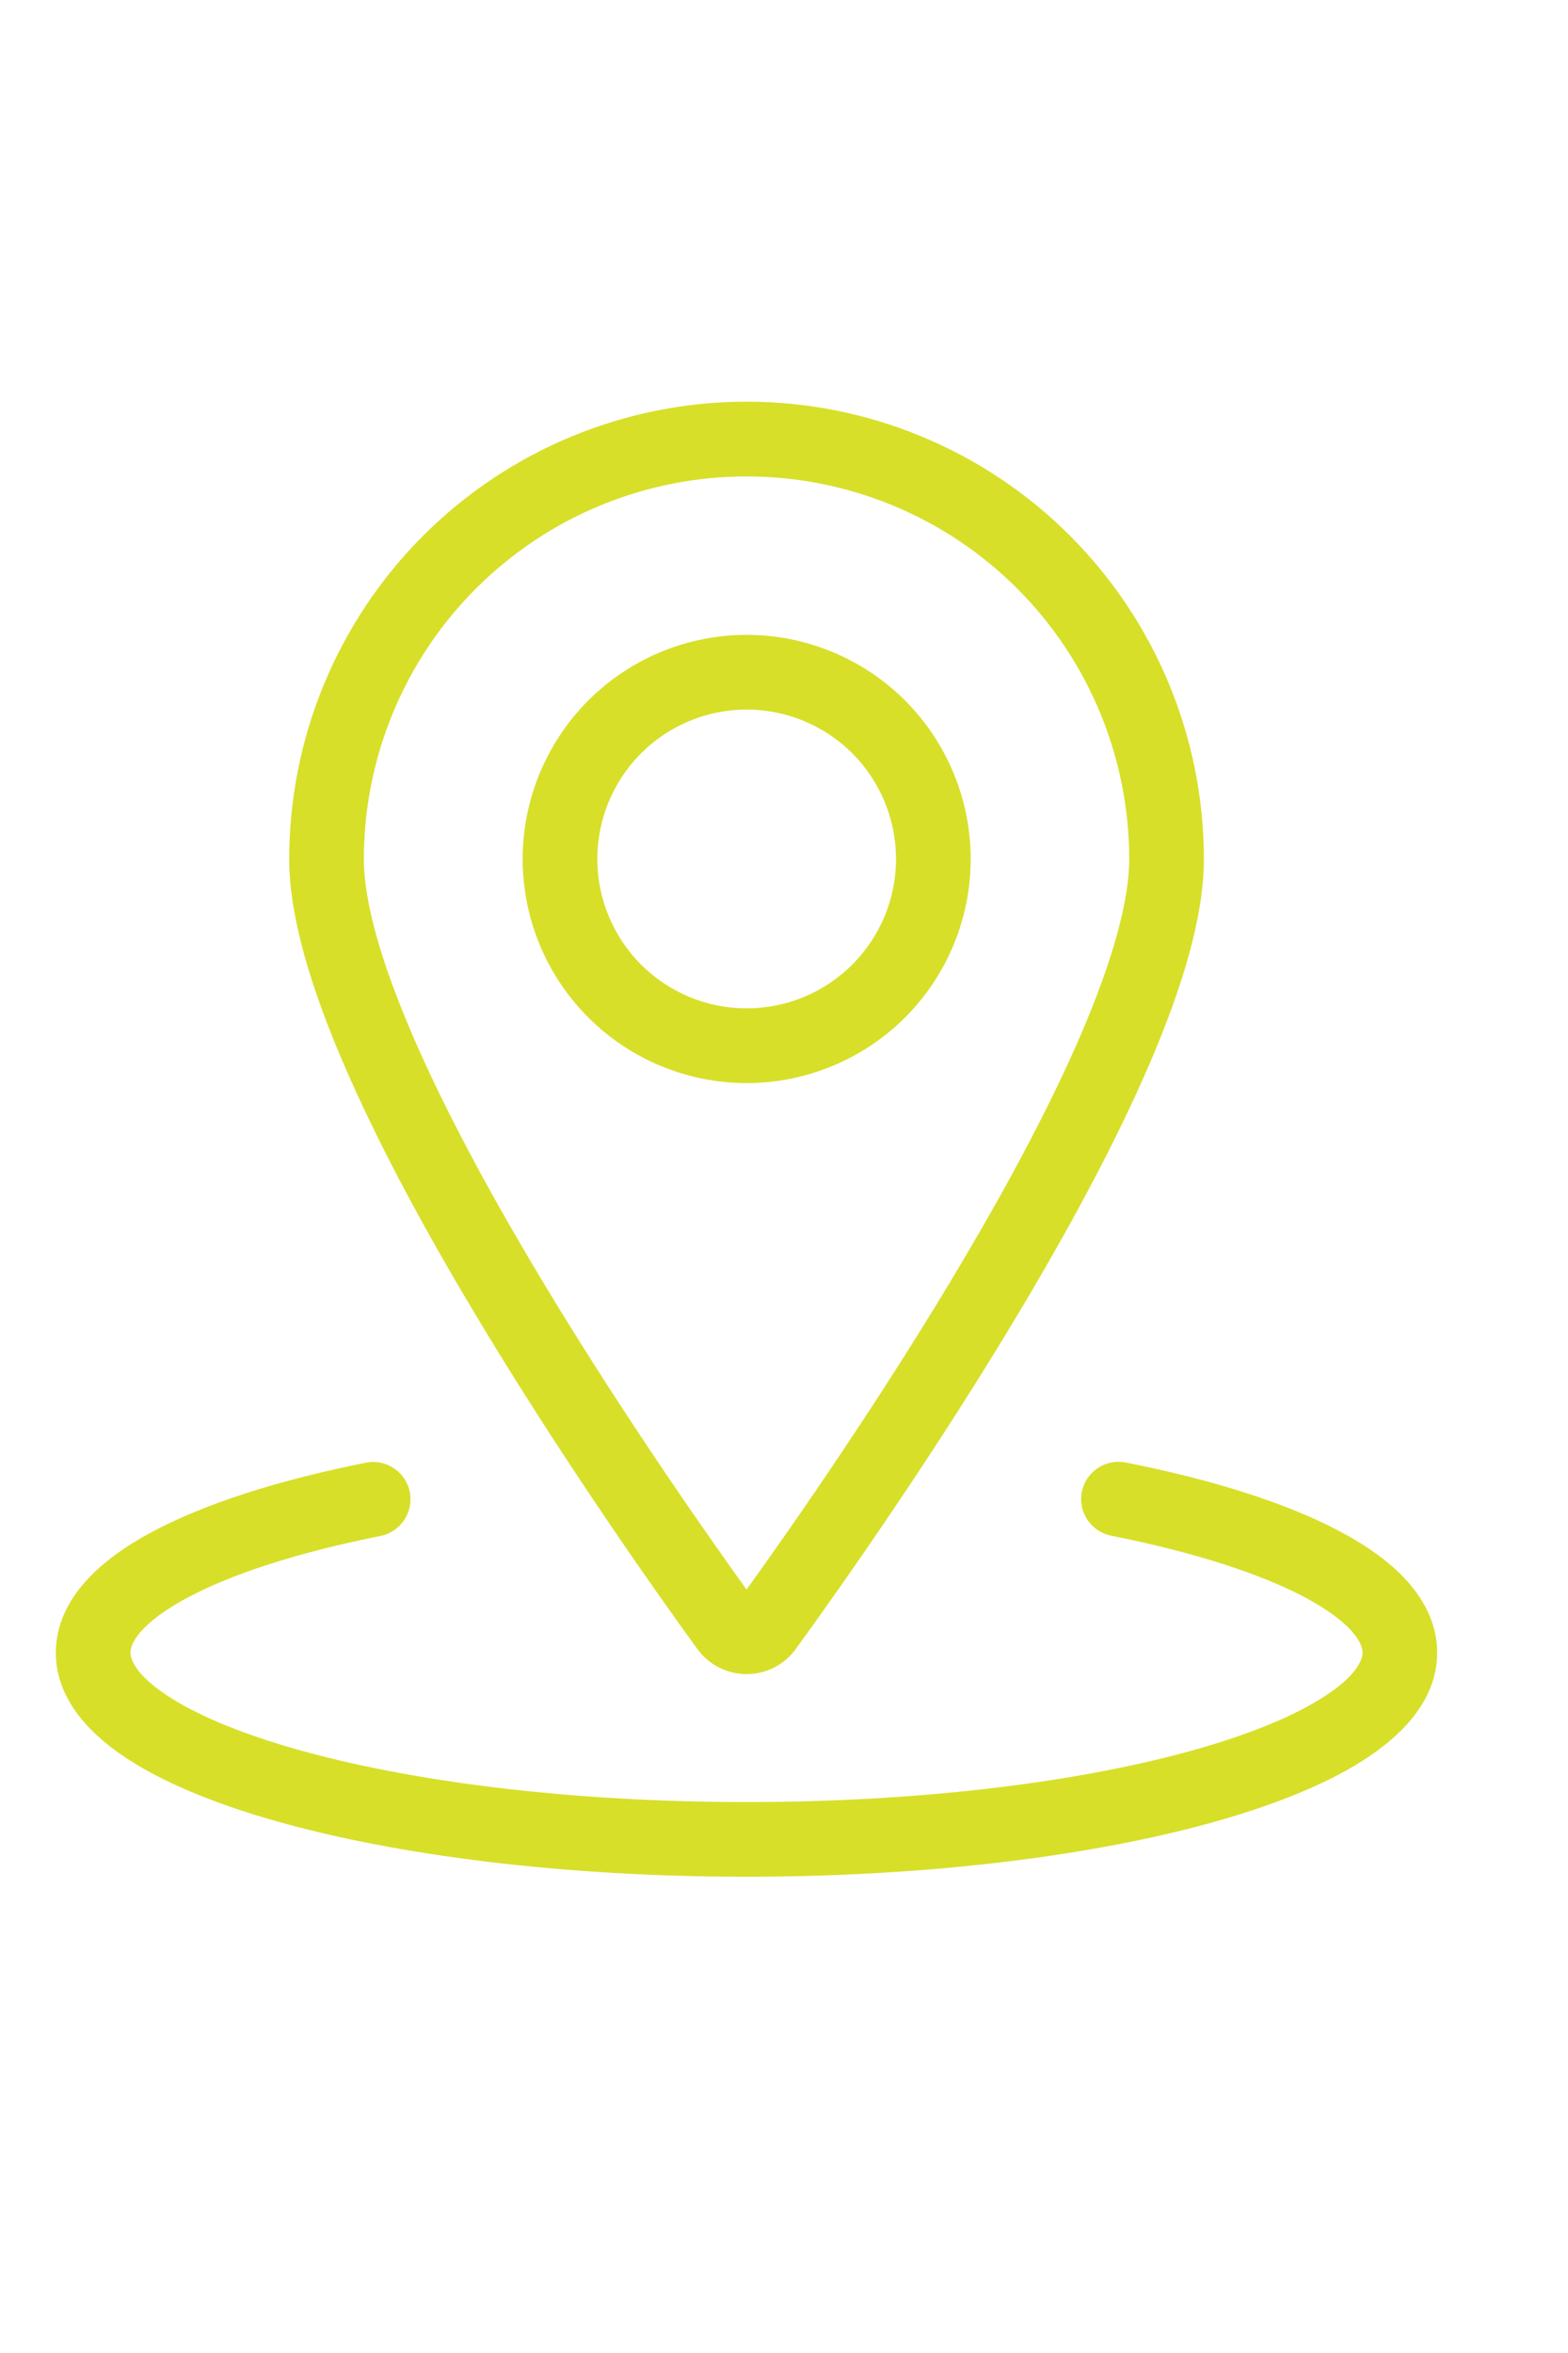 <svg width="18" height="27" viewBox="0 0 18 27" fill="none" xmlns="http://www.w3.org/2000/svg">
<path fill-rule="evenodd" clip-rule="evenodd" d="M6.753 8.038C7.235 7.556 7.889 7.285 8.571 7.285C9.253 7.285 9.907 7.556 10.39 8.038C10.872 8.521 11.143 9.175 11.143 9.857C11.143 10.539 10.872 11.193 10.39 11.675C9.907 12.157 9.253 12.428 8.571 12.428C7.889 12.428 7.235 12.157 6.753 11.675C6.271 11.193 6 10.539 6 9.857C6 9.175 6.271 8.521 6.753 8.038ZM8.571 8.142C8.117 8.142 7.681 8.323 7.359 8.644C7.038 8.966 6.857 9.402 6.857 9.857C6.857 10.311 7.038 10.747 7.359 11.069C7.681 11.39 8.117 11.571 8.571 11.571C9.026 11.571 9.462 11.39 9.784 11.069C10.105 10.747 10.286 10.311 10.286 9.857C10.286 9.402 10.105 8.966 9.784 8.644C9.462 8.323 9.026 8.142 8.571 8.142Z" fill="#D7DF29"/>
<path fill-rule="evenodd" clip-rule="evenodd" d="M8.57 5.467C7.405 5.467 6.288 5.929 5.464 6.753C4.64 7.577 4.177 8.694 4.177 9.859C4.177 10.348 4.376 11.042 4.73 11.865C5.078 12.676 5.556 13.566 6.068 14.434C7.007 16.024 8.045 17.509 8.57 18.24C9.096 17.509 10.134 16.024 11.072 14.434C11.585 13.566 12.062 12.676 12.411 11.865C12.764 11.042 12.963 10.348 12.963 9.859C12.963 8.694 12.5 7.577 11.677 6.753C10.853 5.929 9.735 5.467 8.57 5.467ZM4.858 6.147C5.843 5.162 7.178 4.609 8.57 4.609C9.963 4.609 11.298 5.162 12.283 6.147C13.267 7.132 13.82 8.467 13.82 9.859C13.82 10.531 13.561 11.359 13.198 12.203C12.83 13.06 12.332 13.986 11.811 14.869C10.767 16.638 9.607 18.273 9.134 18.923L9.133 18.925C9.068 19.013 8.983 19.085 8.886 19.135C8.788 19.184 8.68 19.21 8.57 19.21C8.461 19.21 8.353 19.184 8.255 19.135C8.157 19.085 8.072 19.013 8.008 18.925L8.006 18.923C7.534 18.273 6.374 16.638 5.33 14.869C4.808 13.986 4.311 13.06 3.943 12.203C3.58 11.359 3.32 10.531 3.32 9.859C3.32 8.467 3.873 7.132 4.858 6.147Z" fill="#D7DF29"/>
<path fill-rule="evenodd" clip-rule="evenodd" d="M12.419 17.119C12.466 16.887 12.691 16.736 12.923 16.782C13.919 16.979 14.773 17.247 15.388 17.576C15.696 17.74 15.964 17.93 16.16 18.15C16.358 18.373 16.498 18.647 16.498 18.963C16.498 19.477 16.137 19.871 15.72 20.153C15.288 20.445 14.69 20.691 13.991 20.891C12.585 21.292 10.669 21.535 8.569 21.535C6.47 21.535 4.553 21.292 3.148 20.891C2.448 20.691 1.851 20.445 1.419 20.153C1.001 19.871 0.641 19.477 0.641 18.963C0.641 18.648 0.78 18.374 0.978 18.151C1.173 17.931 1.439 17.742 1.746 17.578C2.359 17.25 3.208 16.982 4.2 16.784C4.432 16.738 4.658 16.888 4.704 17.12C4.75 17.353 4.599 17.578 4.367 17.625C3.417 17.814 2.659 18.061 2.15 18.334C1.896 18.47 1.723 18.602 1.619 18.72C1.517 18.835 1.498 18.915 1.498 18.963C1.498 19.042 1.557 19.212 1.898 19.442C2.225 19.663 2.726 19.879 3.383 20.067C4.692 20.441 6.526 20.678 8.569 20.678C10.613 20.678 12.446 20.441 13.755 20.067C14.412 19.879 14.913 19.663 15.24 19.442C15.582 19.212 15.641 19.042 15.641 18.963C15.641 18.915 15.621 18.835 15.519 18.719C15.414 18.601 15.24 18.469 14.985 18.332C14.473 18.059 13.712 17.812 12.757 17.622C12.524 17.576 12.374 17.351 12.419 17.119Z" fill="#D7DF29"/>
</svg>
